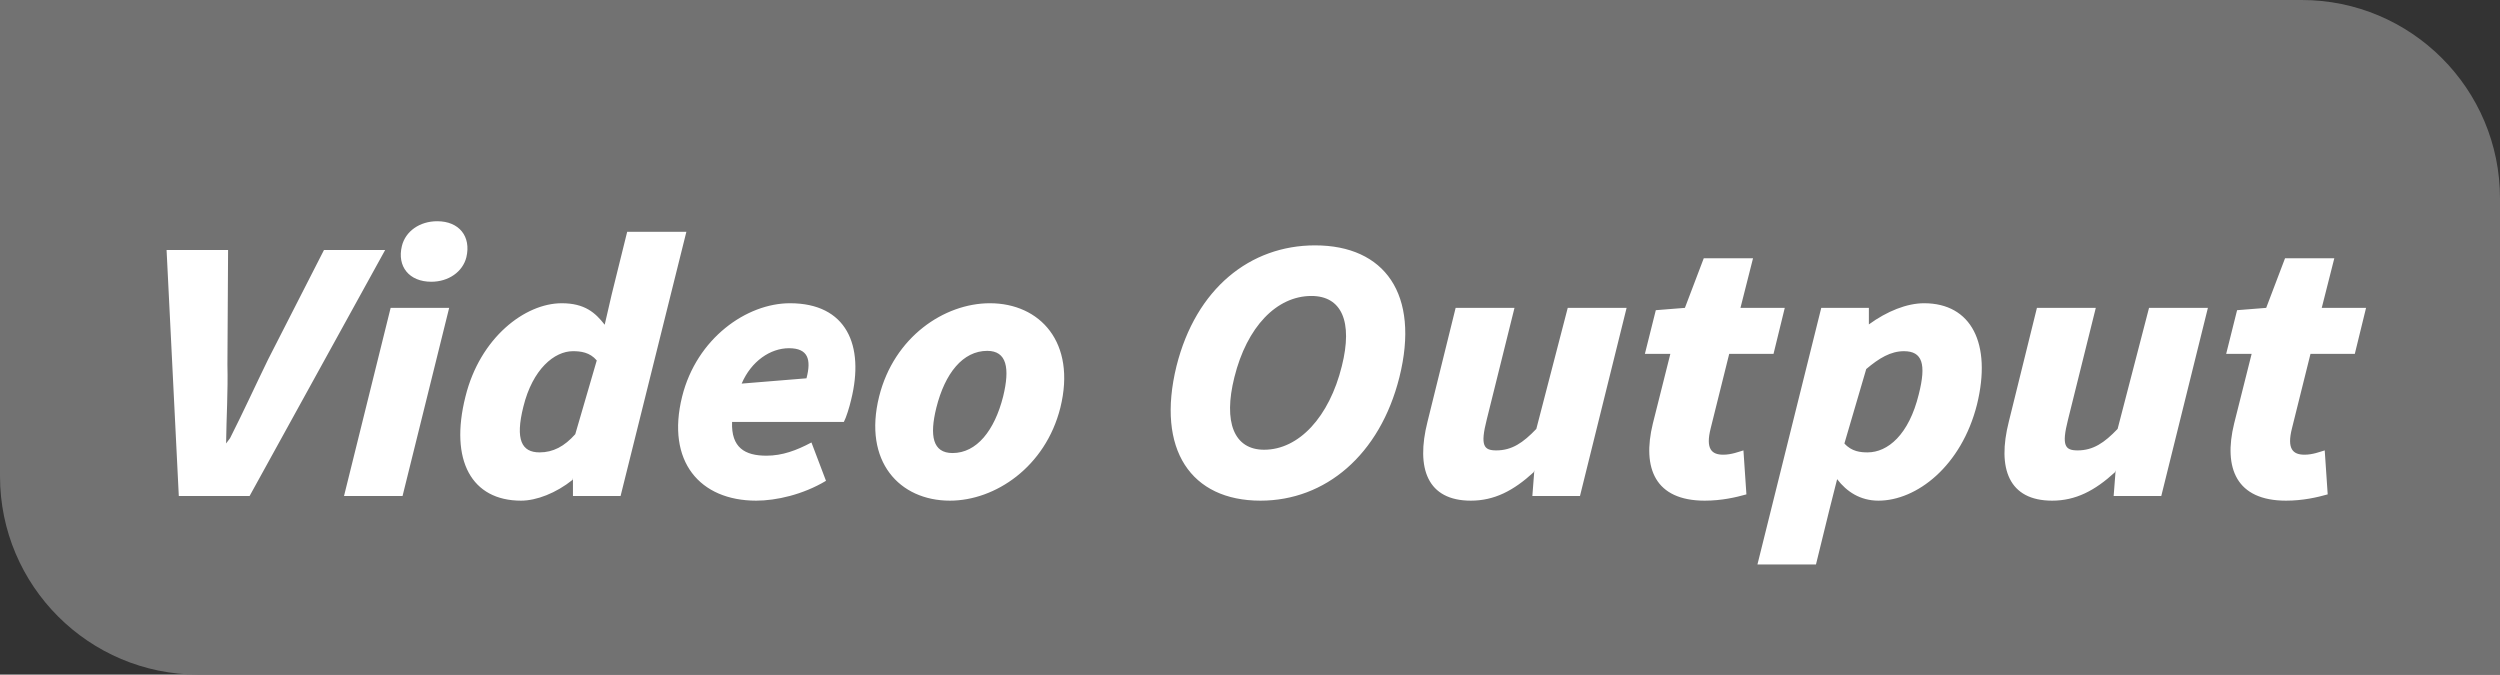<svg width="189" height="51" viewBox="0 0 189 51" fill="none" xmlns="http://www.w3.org/2000/svg">
<rect x="0" y="0" width="189" height="51" fill="#333333" stroke="none"/>
<path d="M0 0H174C182.284 0 189 6.716 189 15V51H15C6.716 51 0 44.284 0 36V0Z" fill="#727272"/>
<path d="M12.593 18.9H17.243L17.193 27.575C17.243 29.575 17.118 31.5 17.093 33.525L17.393 33.125C18.418 31.1 19.293 29.175 20.268 27.175L24.493 18.9H29.118L18.868 37.5H13.518L12.593 18.9ZM32.607 21.3C30.932 21.3 30.007 20.15 30.382 18.6C30.657 17.475 31.732 16.725 33.057 16.725C34.707 16.725 35.632 17.875 35.257 19.45C34.982 20.55 33.907 21.3 32.607 21.3ZM29.532 23.275H33.957L30.432 37.5H26.007L29.532 23.275ZM39.39 37.85C35.665 37.85 33.965 34.825 35.19 29.975C36.29 25.525 39.69 22.925 42.465 22.925C44.215 22.925 45.015 23.65 45.715 24.55L46.24 22.275L47.415 17.525H51.89L46.915 37.5H43.315V36.125L43.29 36.275C42.04 37.275 40.565 37.85 39.39 37.85ZM40.79 34.2C41.815 34.2 42.665 33.75 43.49 32.825L45.115 27.25C44.59 26.625 43.89 26.55 43.315 26.55C41.915 26.55 40.265 27.9 39.565 30.75C38.94 33.25 39.44 34.2 40.79 34.2ZM57.17 37.85C52.92 37.85 50.345 34.9 51.57 29.975C52.67 25.575 56.445 22.925 59.72 22.925C63.995 22.925 65.37 26.1 64.345 30.225C64.22 30.775 63.97 31.575 63.795 31.9H55.345C55.27 33.85 56.32 34.45 57.945 34.45C59.145 34.45 60.22 34.05 61.345 33.45L62.445 36.35C60.695 37.4 58.67 37.85 57.17 37.85ZM60.97 28.6C61.345 27.175 61.095 26.325 59.645 26.325C58.245 26.325 56.795 27.3 56.07 29L60.97 28.6ZM71.812 37.85C68.012 37.85 65.237 34.9 66.462 29.975C67.587 25.475 71.387 22.925 74.837 22.925C78.612 22.925 81.387 25.875 80.162 30.825C79.037 35.3 75.237 37.85 71.812 37.85ZM72.012 34.25C73.837 34.25 75.187 32.55 75.837 29.975C76.362 27.825 76.112 26.525 74.637 26.525C72.787 26.525 71.437 28.225 70.787 30.825C70.262 32.95 70.512 34.25 72.012 34.25ZM95.293 37.85C90.043 37.85 87.393 34 88.943 27.675C90.418 21.8 94.518 18.55 99.418 18.55C104.668 18.55 107.368 22.225 105.793 28.525C104.318 34.4 100.193 37.85 95.293 37.85ZM95.568 34C98.193 34 100.493 31.525 101.443 27.675C102.293 24.3 101.418 22.375 99.143 22.375C96.518 22.375 94.268 24.7 93.318 28.525C92.468 31.925 93.293 34 95.568 34ZM111.196 37.85C107.921 37.85 107.021 35.425 107.921 31.875L110.046 23.275H114.496L112.396 31.725C111.896 33.7 112.171 34.05 113.121 34.05C114.296 34.05 115.146 33.475 116.146 32.425L118.521 23.275H122.971L119.446 37.5H115.846L115.996 35.55L115.946 35.7C114.421 37.1 112.971 37.85 111.196 37.85ZM128.879 37.85C125.129 37.85 124.129 35.4 124.954 32.025L126.279 26.75H124.354L125.179 23.45L127.379 23.275L128.804 19.525H132.529L131.579 23.275H134.929L134.079 26.75H130.729L129.329 32.375C128.929 33.95 129.404 34.375 130.279 34.375C130.904 34.375 131.454 34.15 131.804 34.05L132.029 37.375C131.229 37.6 130.154 37.85 128.879 37.85ZM145.462 22.925C149.037 22.925 150.587 25.975 149.462 30.575C148.287 35.25 144.887 37.85 142.012 37.85C140.637 37.85 139.612 37.175 138.887 36.225L138.287 38.6L137.287 42.675H132.862L137.687 23.275H141.287V24.525C142.662 23.525 144.162 22.925 145.462 22.925ZM145.062 29.8C145.637 27.525 145.337 26.55 143.937 26.55C142.937 26.55 142.062 27.075 141.087 27.9L139.437 33.525C139.987 34.15 140.687 34.2 141.187 34.2C142.712 34.2 144.312 32.875 145.062 29.8ZM155.142 37.85C151.867 37.85 150.967 35.425 151.867 31.875L153.992 23.275H158.442L156.342 31.725C155.842 33.7 156.117 34.05 157.067 34.05C158.242 34.05 159.092 33.475 160.092 32.425L162.467 23.275H166.917L163.392 37.5H159.792L159.942 35.55L159.892 35.7C158.367 37.1 156.917 37.85 155.142 37.85ZM172.824 37.85C169.074 37.85 168.074 35.4 168.899 32.025L170.224 26.75H168.299L169.124 23.45L171.324 23.275L172.749 19.525H176.474L175.524 23.275H178.874L178.024 26.75H174.674L173.274 32.375C172.874 33.95 173.349 34.375 174.224 34.375C174.849 34.375 175.399 34.15 175.749 34.05L175.974 37.375C175.174 37.6 174.099 37.85 172.824 37.85Z" fill="white"/>
</svg>

